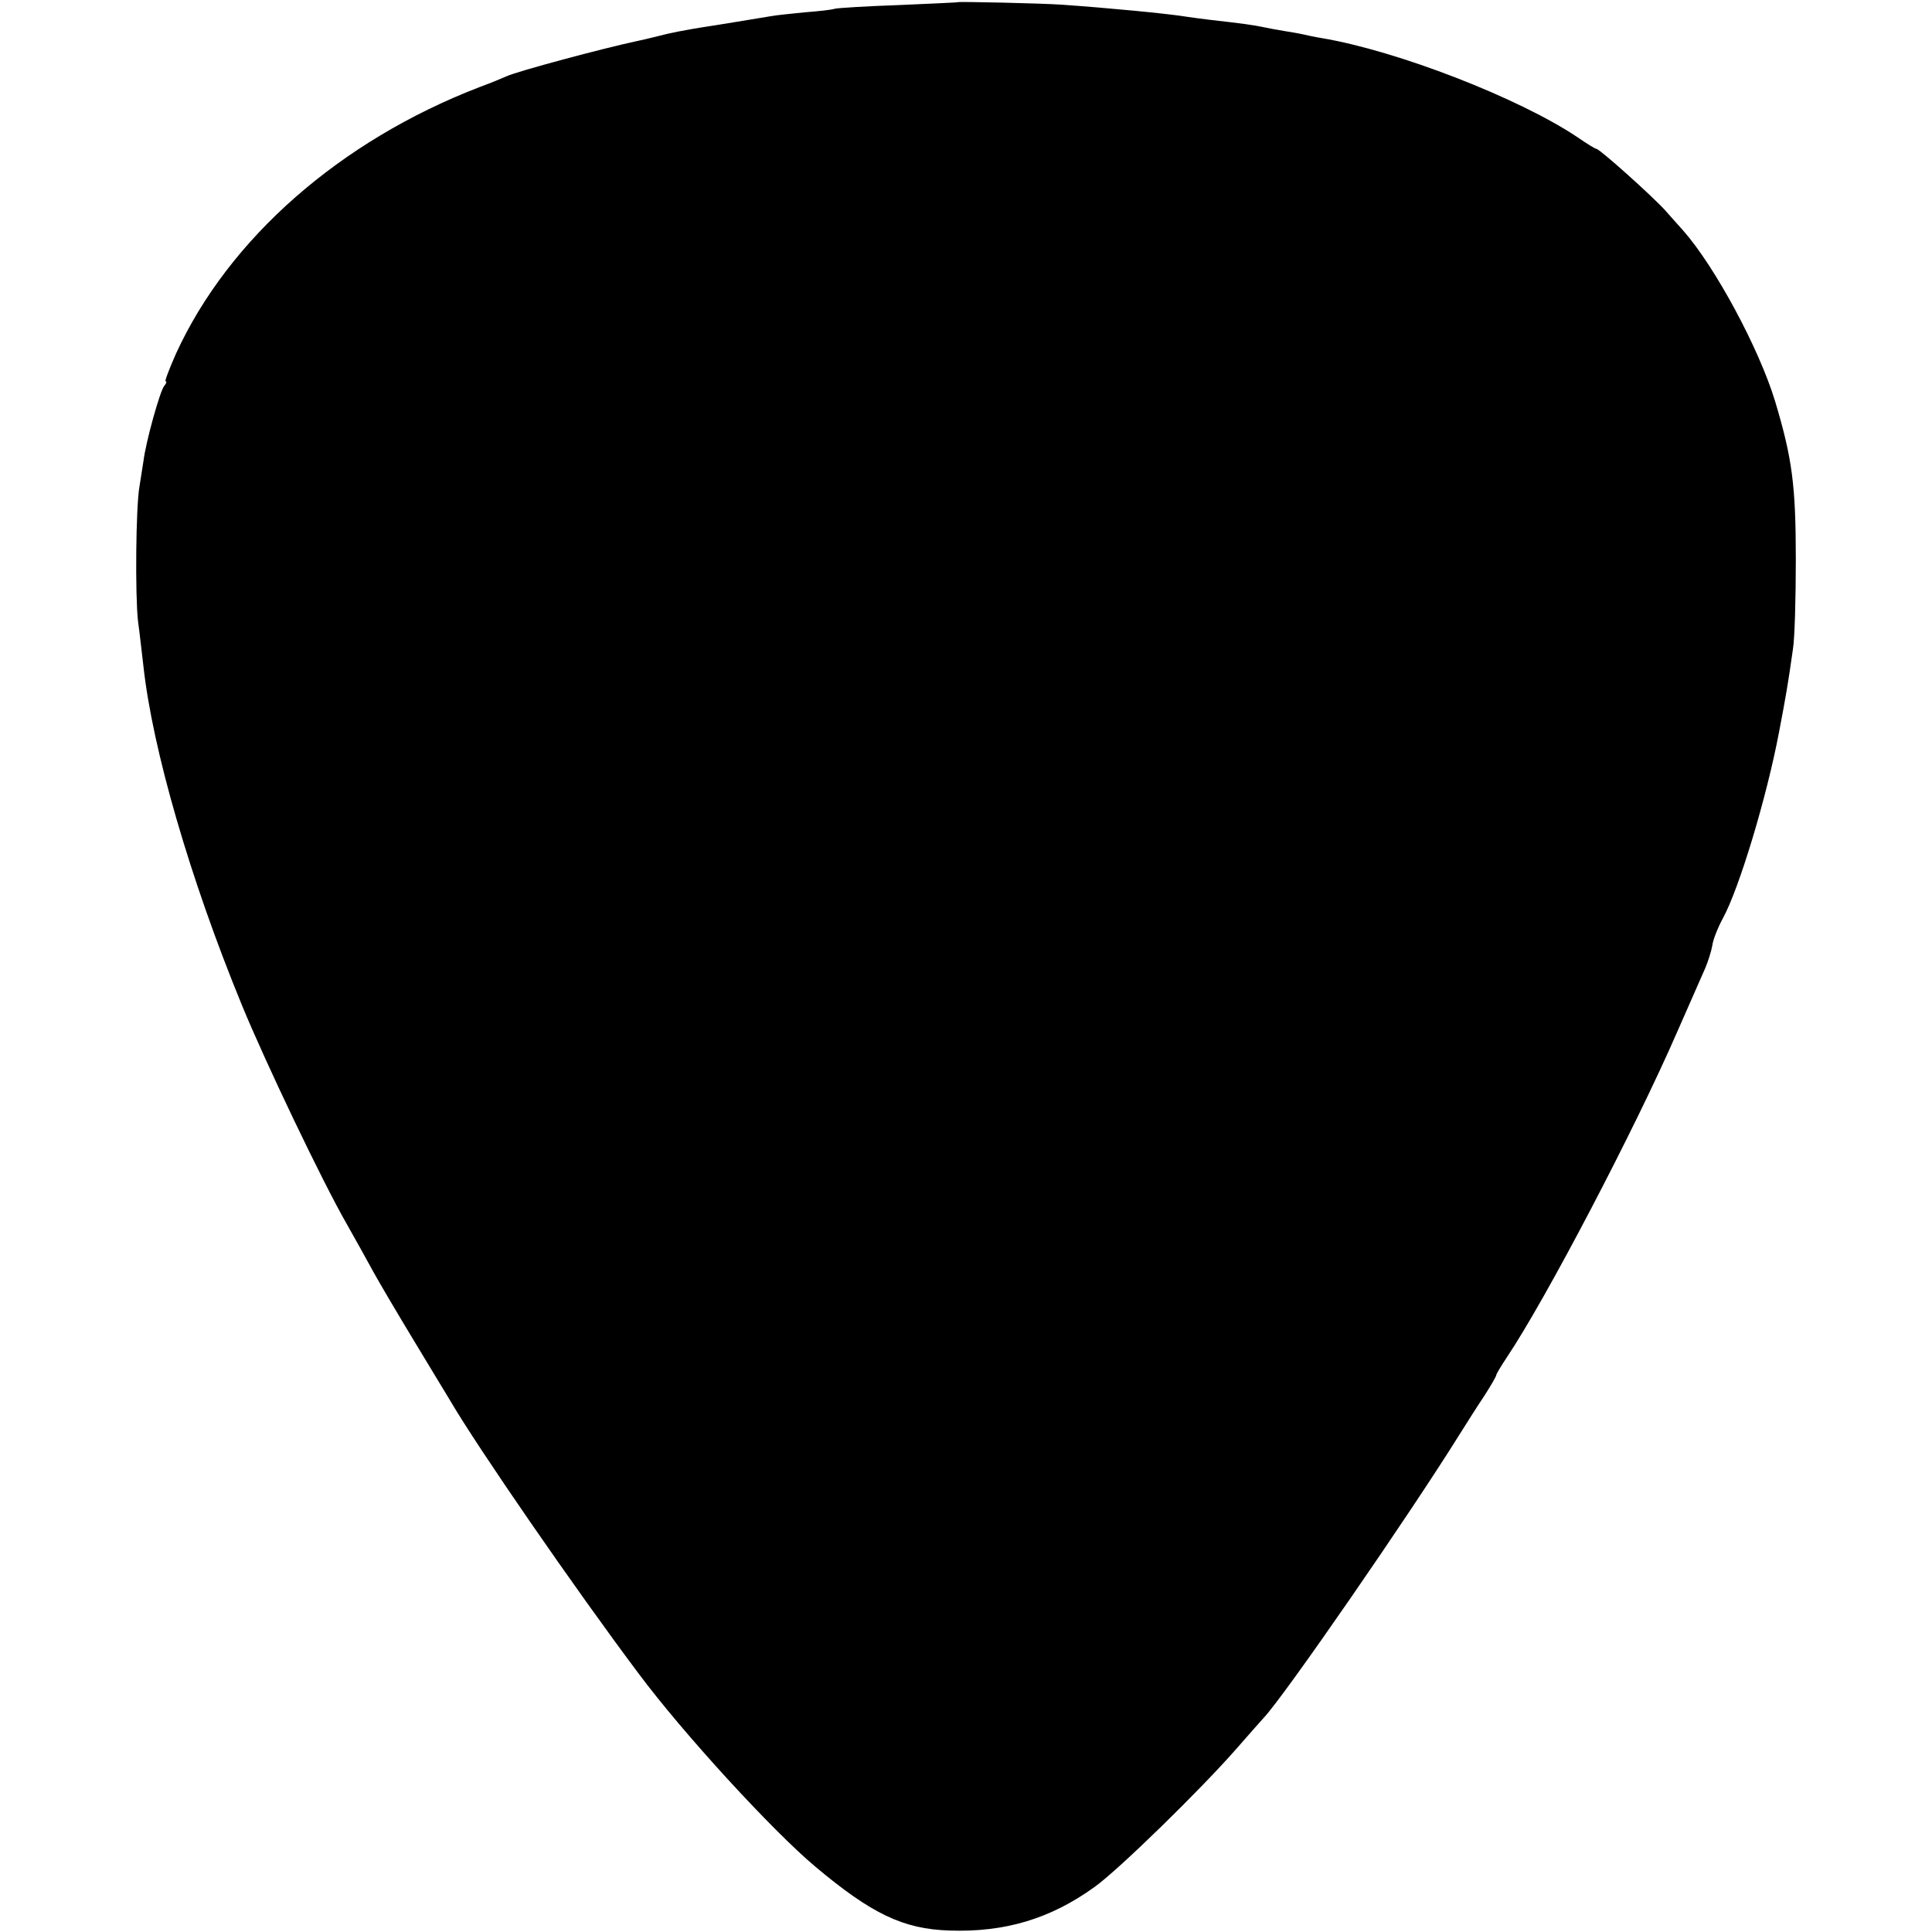 <?xml version="1.0" standalone="no"?>
<!DOCTYPE svg PUBLIC "-//W3C//DTD SVG 20010904//EN"
 "http://www.w3.org/TR/2001/REC-SVG-20010904/DTD/svg10.dtd">
<svg version="1.0" xmlns="http://www.w3.org/2000/svg"
 width="532pt" height="532pt" viewBox="0 0 532 532"
 preserveAspectRatio="xMidYMid meet">
<g transform="translate(0,532) scale(0.1,-0.1)"
fill="#000000" stroke="none">
<path d="M2637 5314 c-1 -1 -74 -4 -163 -8 -88 -3 -167 -8 -175 -10 -8 -3 -45
-7 -84 -10 -38 -4 -81 -8 -95 -11 -30 -5 -157 -26 -185 -30 -44 -7 -92 -16
-125 -25 -19 -5 -46 -11 -60 -14 -89 -19 -325 -82 -355 -96 -11 -5 -45 -19
-75 -30 -384 -148 -690 -417 -835 -733 -19 -43 -32 -77 -29 -77 4 0 2 -6 -4
-13 -11 -13 -50 -151 -57 -207 -3 -19 -8 -51 -11 -70 -10 -56 -12 -299 -4
-370 5 -36 11 -92 15 -125 25 -228 128 -584 270 -930 65 -159 224 -491 289
-604 24 -42 57 -102 74 -133 17 -31 69 -119 115 -195 46 -76 90 -149 98 -162
75 -128 341 -514 518 -750 123 -165 368 -432 486 -531 155 -130 242 -172 370
-176 152 -5 277 32 399 120 66 47 294 270 391 381 33 38 67 76 75 85 56 59
402 560 539 780 19 30 49 78 68 106 18 28 33 54 33 57 0 3 13 25 29 49 108
161 354 631 470 898 35 80 70 159 77 175 7 17 16 44 19 61 2 17 16 51 29 75
45 82 121 334 155 514 19 100 24 128 38 227 5 29 8 141 8 248 0 204 -10 278
-57 435 -44 145 -165 370 -253 470 -15 17 -37 41 -49 55 -33 37 -181 170 -190
170 -3 0 -26 14 -52 32 -161 108 -496 238 -704 273 -19 3 -42 8 -50 10 -8 2
-31 6 -50 9 -19 3 -46 8 -60 11 -27 6 -65 11 -145 20 -27 3 -61 8 -75 10 -51
8 -207 23 -335 32 -58 4 -285 9 -288 7z"/>
</g>
</svg>